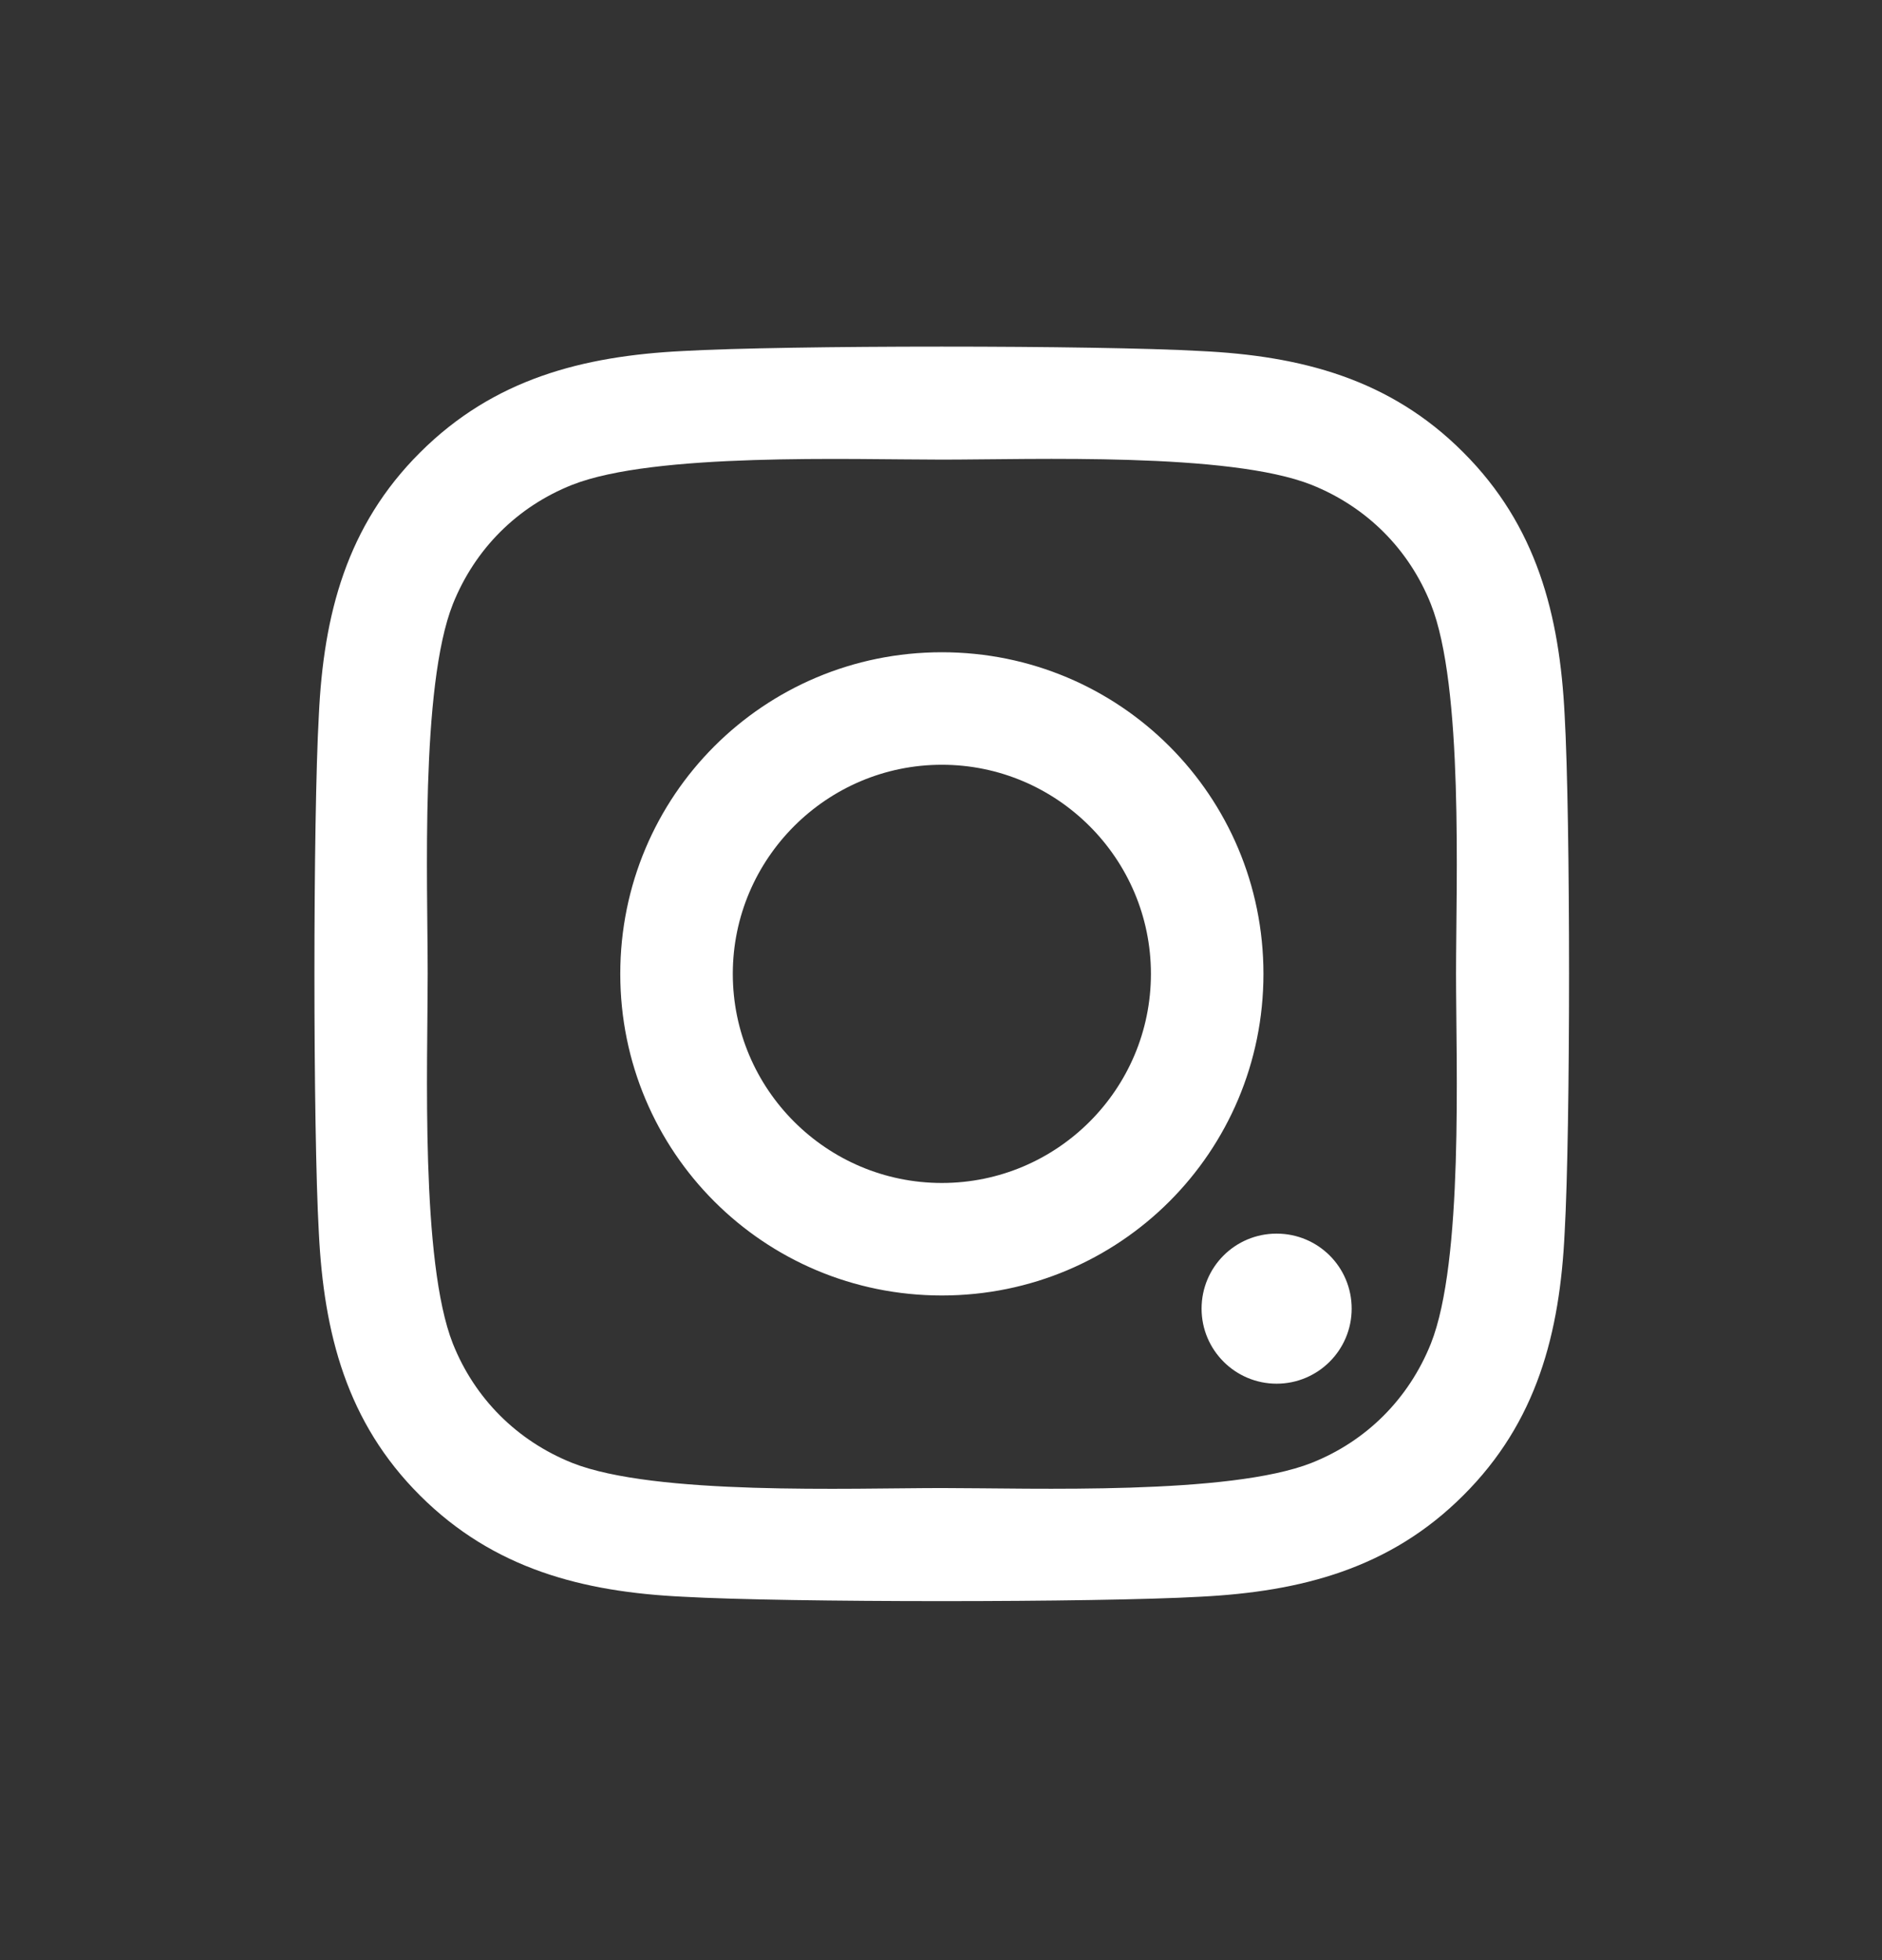 <?xml version="1.0" encoding="UTF-8"?> <svg xmlns="http://www.w3.org/2000/svg" width="24" height="25" viewBox="0 0 24 25" fill="none"><rect x="0" y="0" width="24" height="25" fill="#333333" stroke="none"/><path d="M12.011 16.523C9.741 16.523 7.91 14.692 7.91 12.421C7.91 10.15 9.741 8.319 12.011 8.319C14.281 8.319 16.112 10.15 16.112 12.421C16.112 14.692 14.281 16.523 12.011 16.523ZM12.011 9.754C10.544 9.754 9.345 10.95 9.345 12.421C9.345 13.892 10.54 15.088 12.011 15.088C13.482 15.088 14.677 13.892 14.677 12.421C14.677 10.95 13.478 9.754 12.011 9.754ZM17.237 16.691C17.237 16.159 16.808 15.734 16.28 15.734C15.748 15.734 15.323 16.163 15.323 16.691C15.323 17.219 15.752 17.648 16.28 17.648C16.808 17.648 17.237 17.219 17.237 16.691ZM19.953 15.72C19.892 17.002 19.6 18.137 18.661 19.072C17.726 20.008 16.591 20.3 15.309 20.365C13.989 20.44 10.03 20.44 8.709 20.365C7.431 20.304 6.296 20.011 5.358 19.076C4.419 18.14 4.13 17.005 4.066 15.723C3.991 14.402 3.991 10.443 4.066 9.122C4.126 7.84 4.419 6.705 5.358 5.77C6.296 4.834 7.428 4.541 8.709 4.477C10.03 4.402 13.989 4.402 15.309 4.477C16.591 4.538 17.726 4.831 18.661 5.77C19.596 6.705 19.889 7.84 19.953 9.122C20.028 10.443 20.028 14.399 19.953 15.72ZM18.247 7.705C17.968 7.005 17.43 6.466 16.726 6.184C15.673 5.766 13.175 5.862 12.011 5.862C10.847 5.862 8.345 5.77 7.296 6.184C6.596 6.462 6.057 7.001 5.775 7.705C5.358 8.758 5.454 11.257 5.454 12.421C5.454 13.585 5.361 16.087 5.775 17.137C6.054 17.837 6.593 18.376 7.296 18.658C8.349 19.076 10.847 18.979 12.011 18.979C13.175 18.979 15.677 19.072 16.726 18.658C17.426 18.38 17.965 17.84 18.247 17.137C18.665 16.084 18.568 13.585 18.568 12.421C18.568 11.257 18.665 8.754 18.247 7.705Z" fill="white"></path></svg> 
